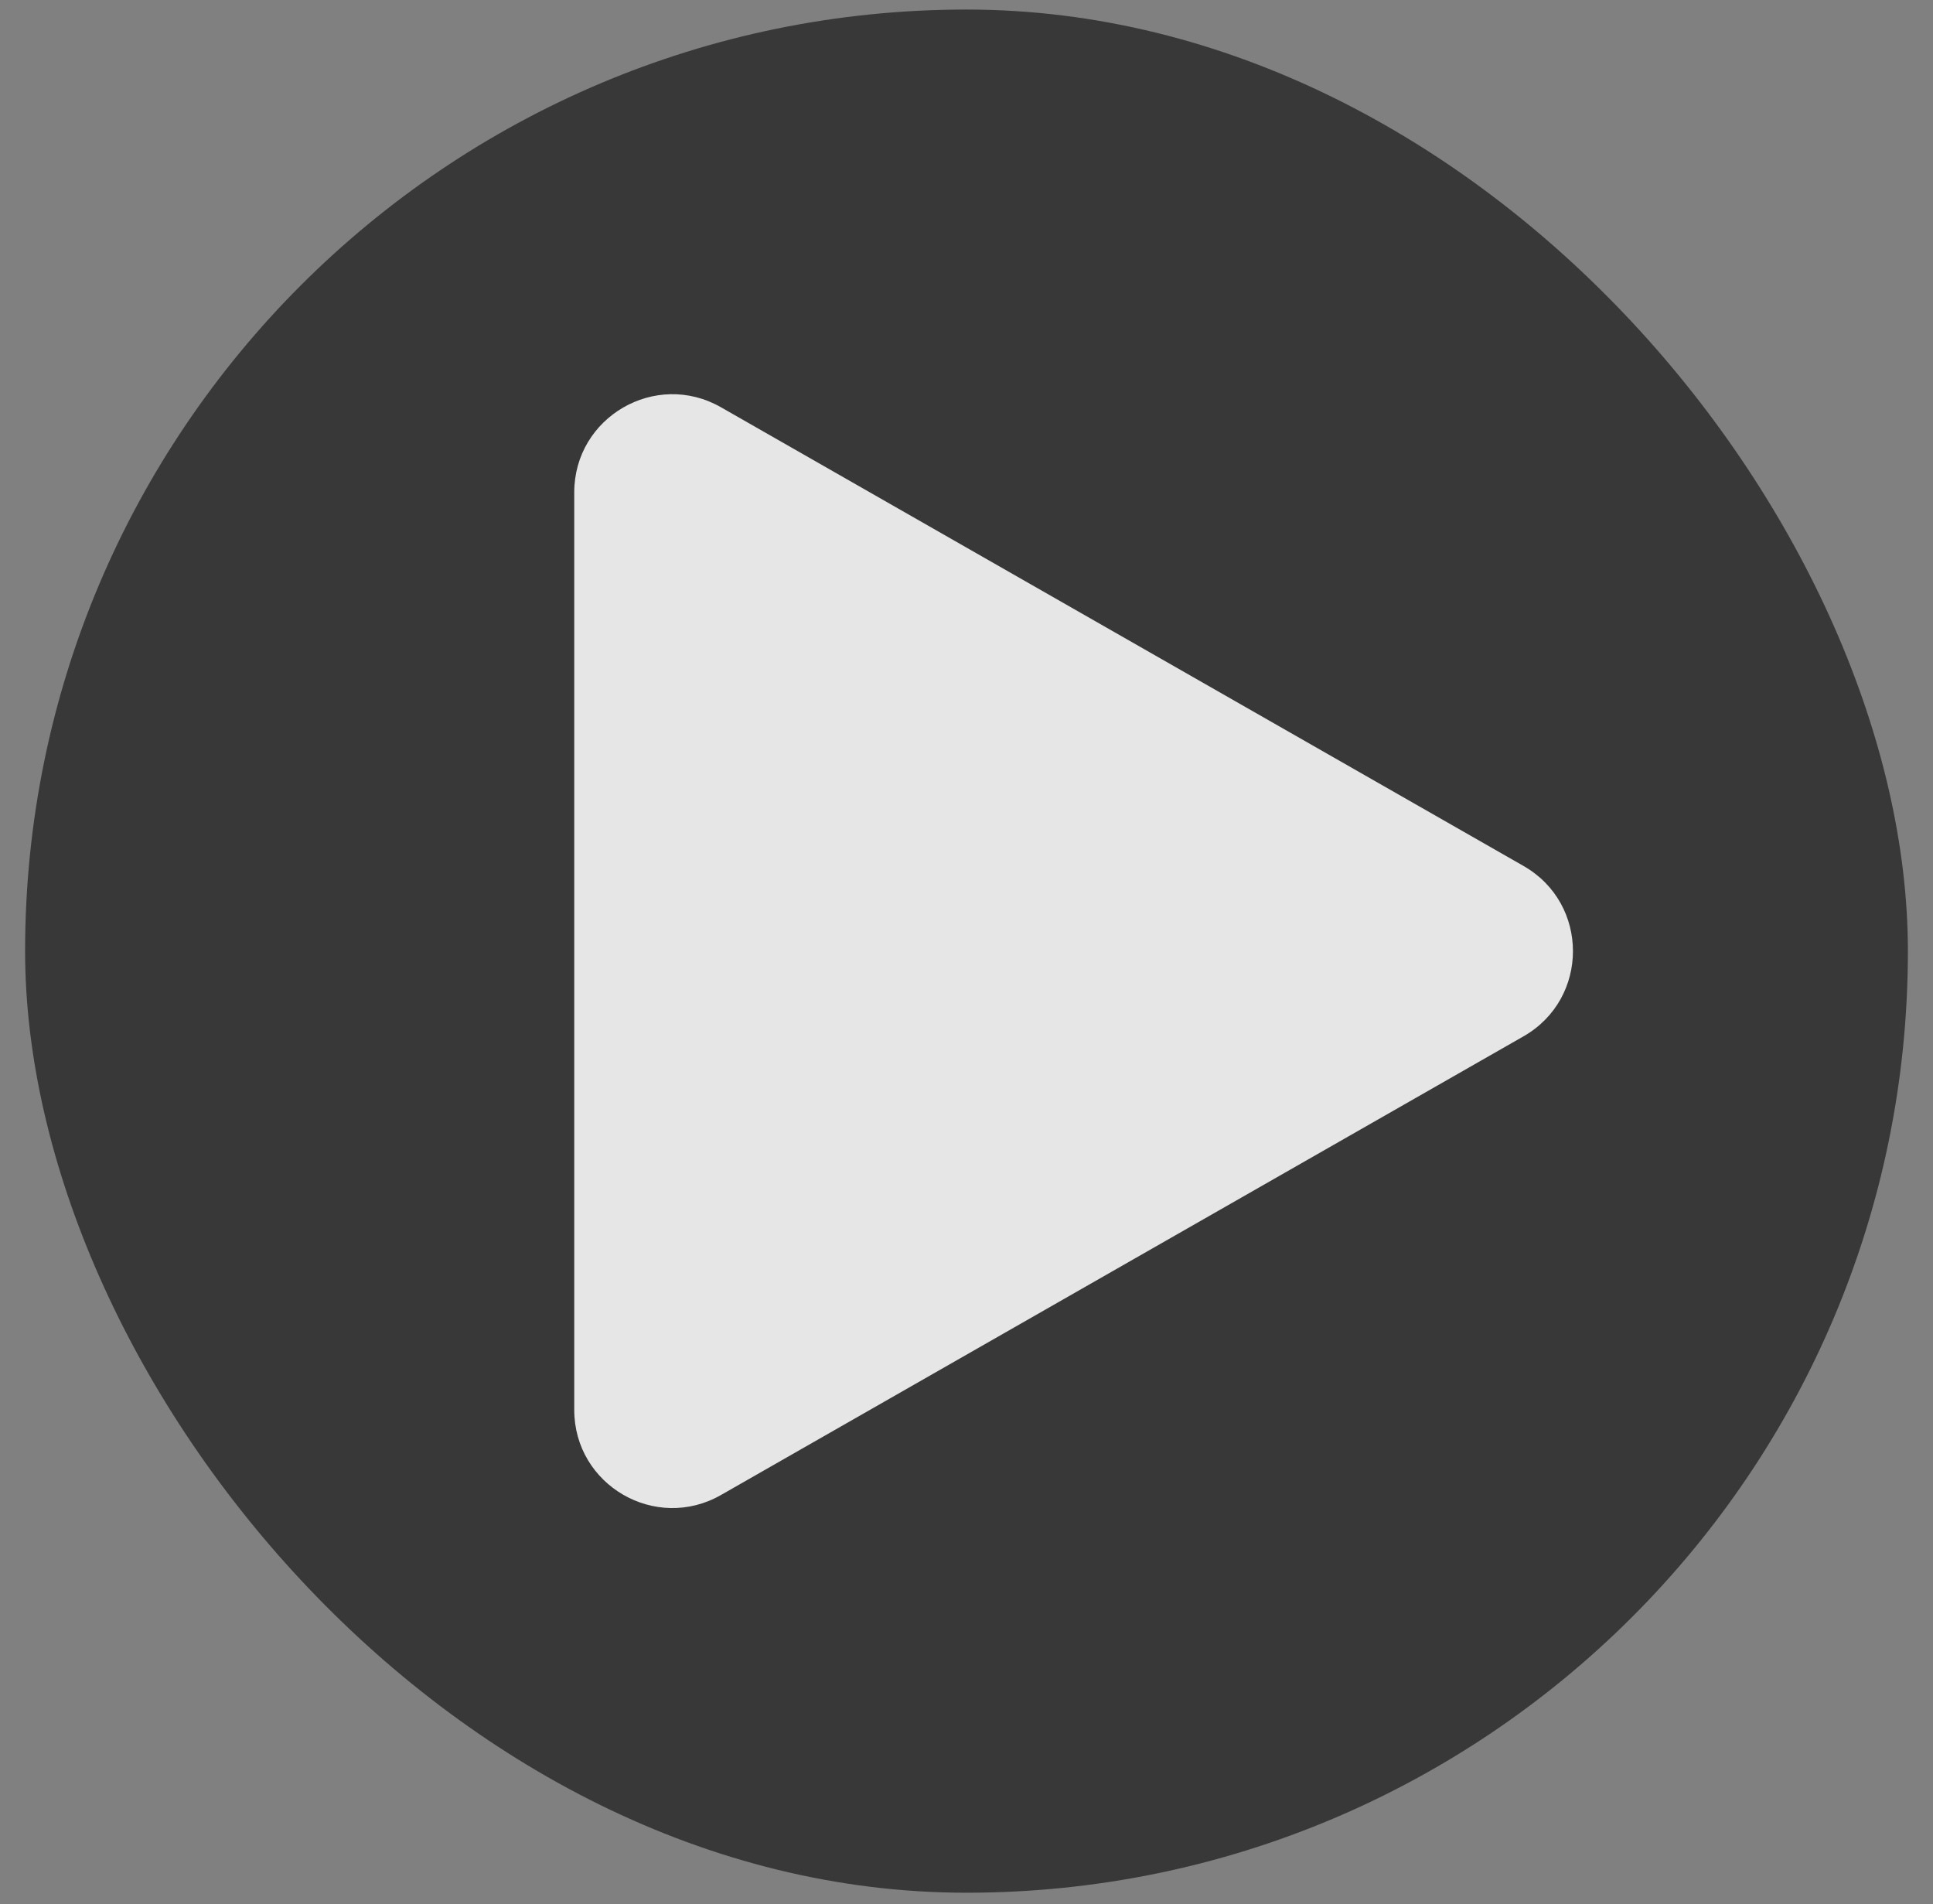 <svg width="66" height="65" viewBox="0 0 66 65" fill="none" xmlns="http://www.w3.org/2000/svg">
<rect x="0" y="0" width="66" height="65" fill="#808080" stroke="none"/>
<g opacity="0.8">
<rect x="0.857" y="0.326" width="64.286" height="64.286" rx="32.143" fill="#262626"/>
<path d="M19.607 48.128V16.81C19.607 14.239 22.385 12.627 24.617 13.903L52.02 29.562C54.269 30.847 54.269 34.091 52.02 35.376L24.617 51.035C22.385 52.31 19.607 50.699 19.607 48.128Z" fill="white"/>
</g>
</svg>
